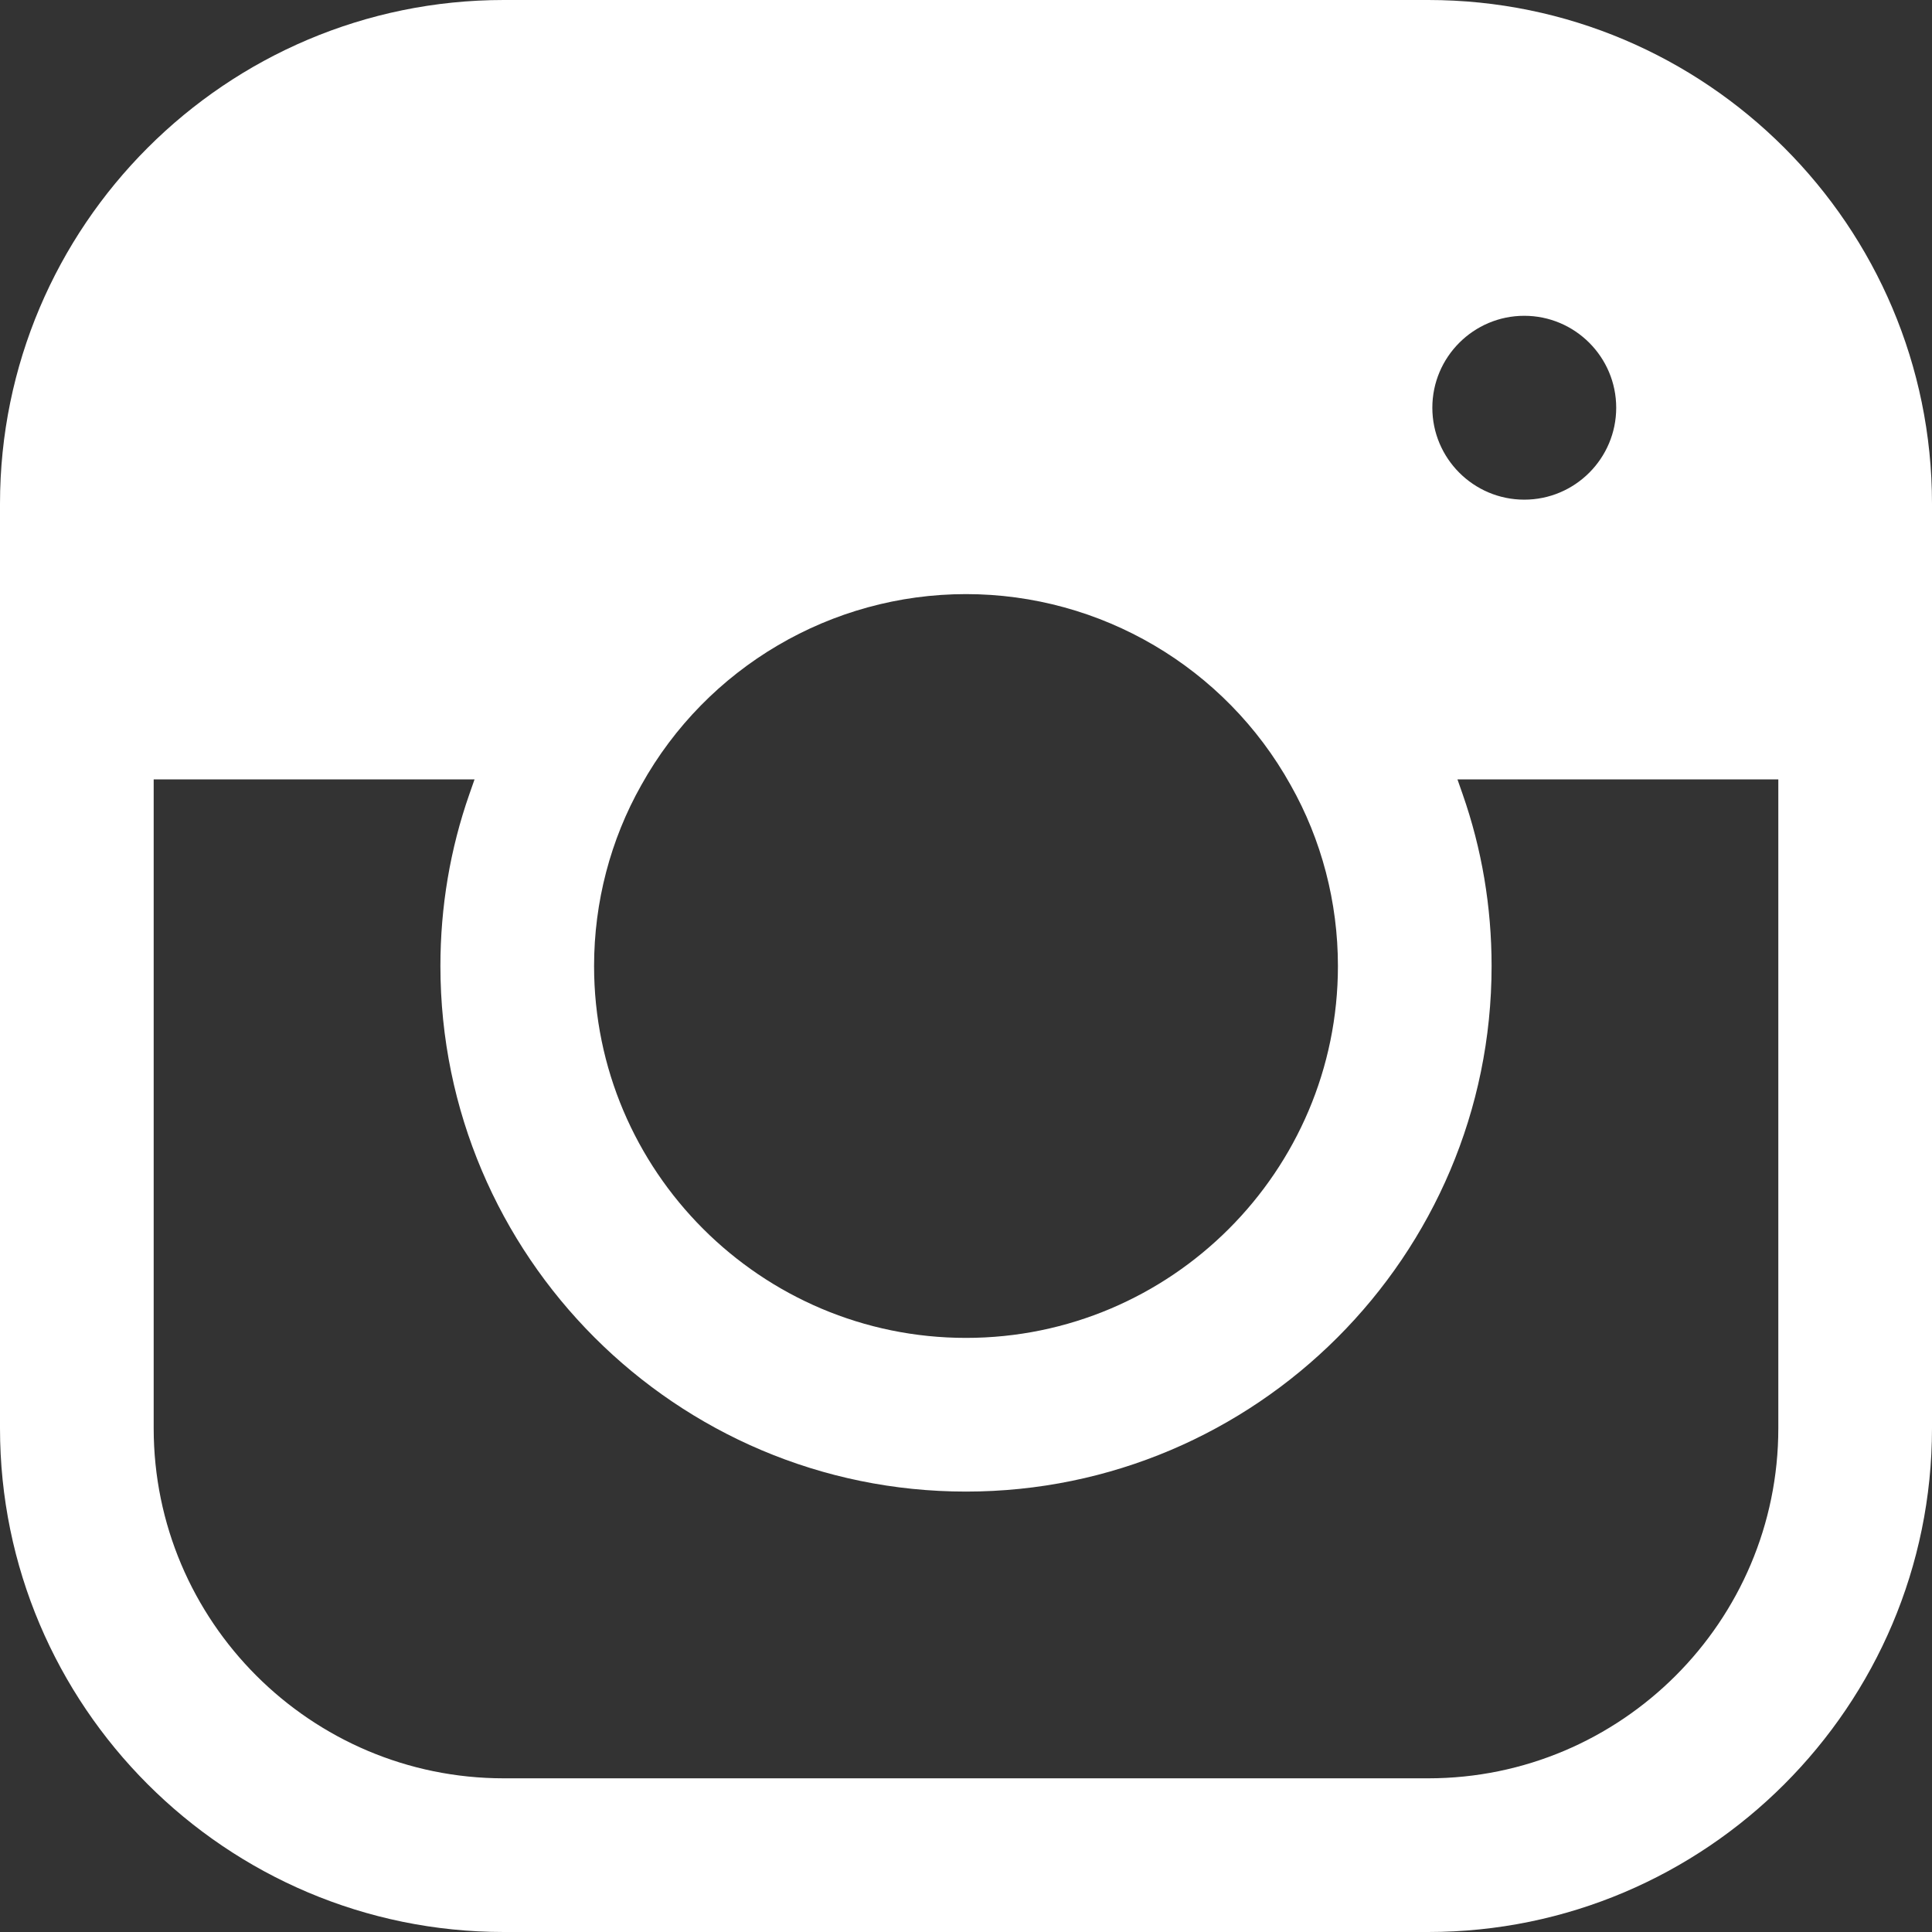 <?xml version="1.0" encoding="UTF-8" standalone="no"?><svg xmlns="http://www.w3.org/2000/svg" xmlns:xlink="http://www.w3.org/1999/xlink" fill="#000000" height="500" preserveAspectRatio="xMidYMid meet" version="1" viewBox="0.0 0.0 500.0 500.0" width="500" zoomAndPan="magnify"><rect x="0.0" y="0.0" width="500.0" height="500.0" fill="#333333" stroke="none"/><g id="change1_1"><path d="M 460.227 369.621 C 460.227 419.582 419.582 460.227 369.621 460.227 L 130.379 460.227 C 80.418 460.227 39.773 419.582 39.773 369.621 L 39.773 201.703 L 122.812 201.703 L 121.488 205.484 C 116.504 219.703 113.977 234.688 113.977 250 C 113.977 325 174.992 386.02 250 386.02 C 325.008 386.02 386.023 325 386.023 250 C 386.023 234.688 383.496 219.703 378.512 205.484 L 377.188 201.703 L 460.227 201.703 Z M 165.992 203.148 C 182.949 172.684 215.145 153.754 250 153.754 C 284.855 153.754 317.051 172.684 334.012 203.164 C 342.02 217.312 346.254 233.512 346.254 250 C 346.254 303.074 303.07 346.246 250 346.246 C 196.93 346.246 153.746 303.074 153.746 250 C 153.746 233.512 157.98 217.312 165.992 203.148 Z M 394.48 81.727 C 407.598 81.727 418.273 92.398 418.273 105.52 C 418.273 118.637 407.602 129.312 394.48 129.312 C 381.363 129.312 370.688 118.637 370.688 105.52 C 370.688 92.402 381.363 81.727 394.48 81.727 Z M 369.621 0 L 130.379 0 C 58.488 0 0 58.488 0 130.379 L 0 369.625 C 0 441.512 58.488 500 130.379 500 L 369.625 500 C 441.512 500 500 441.512 500 369.621 L 500 130.379 C 500 58.488 441.512 0 369.621 0" fill="#ffffff"/></g></svg>